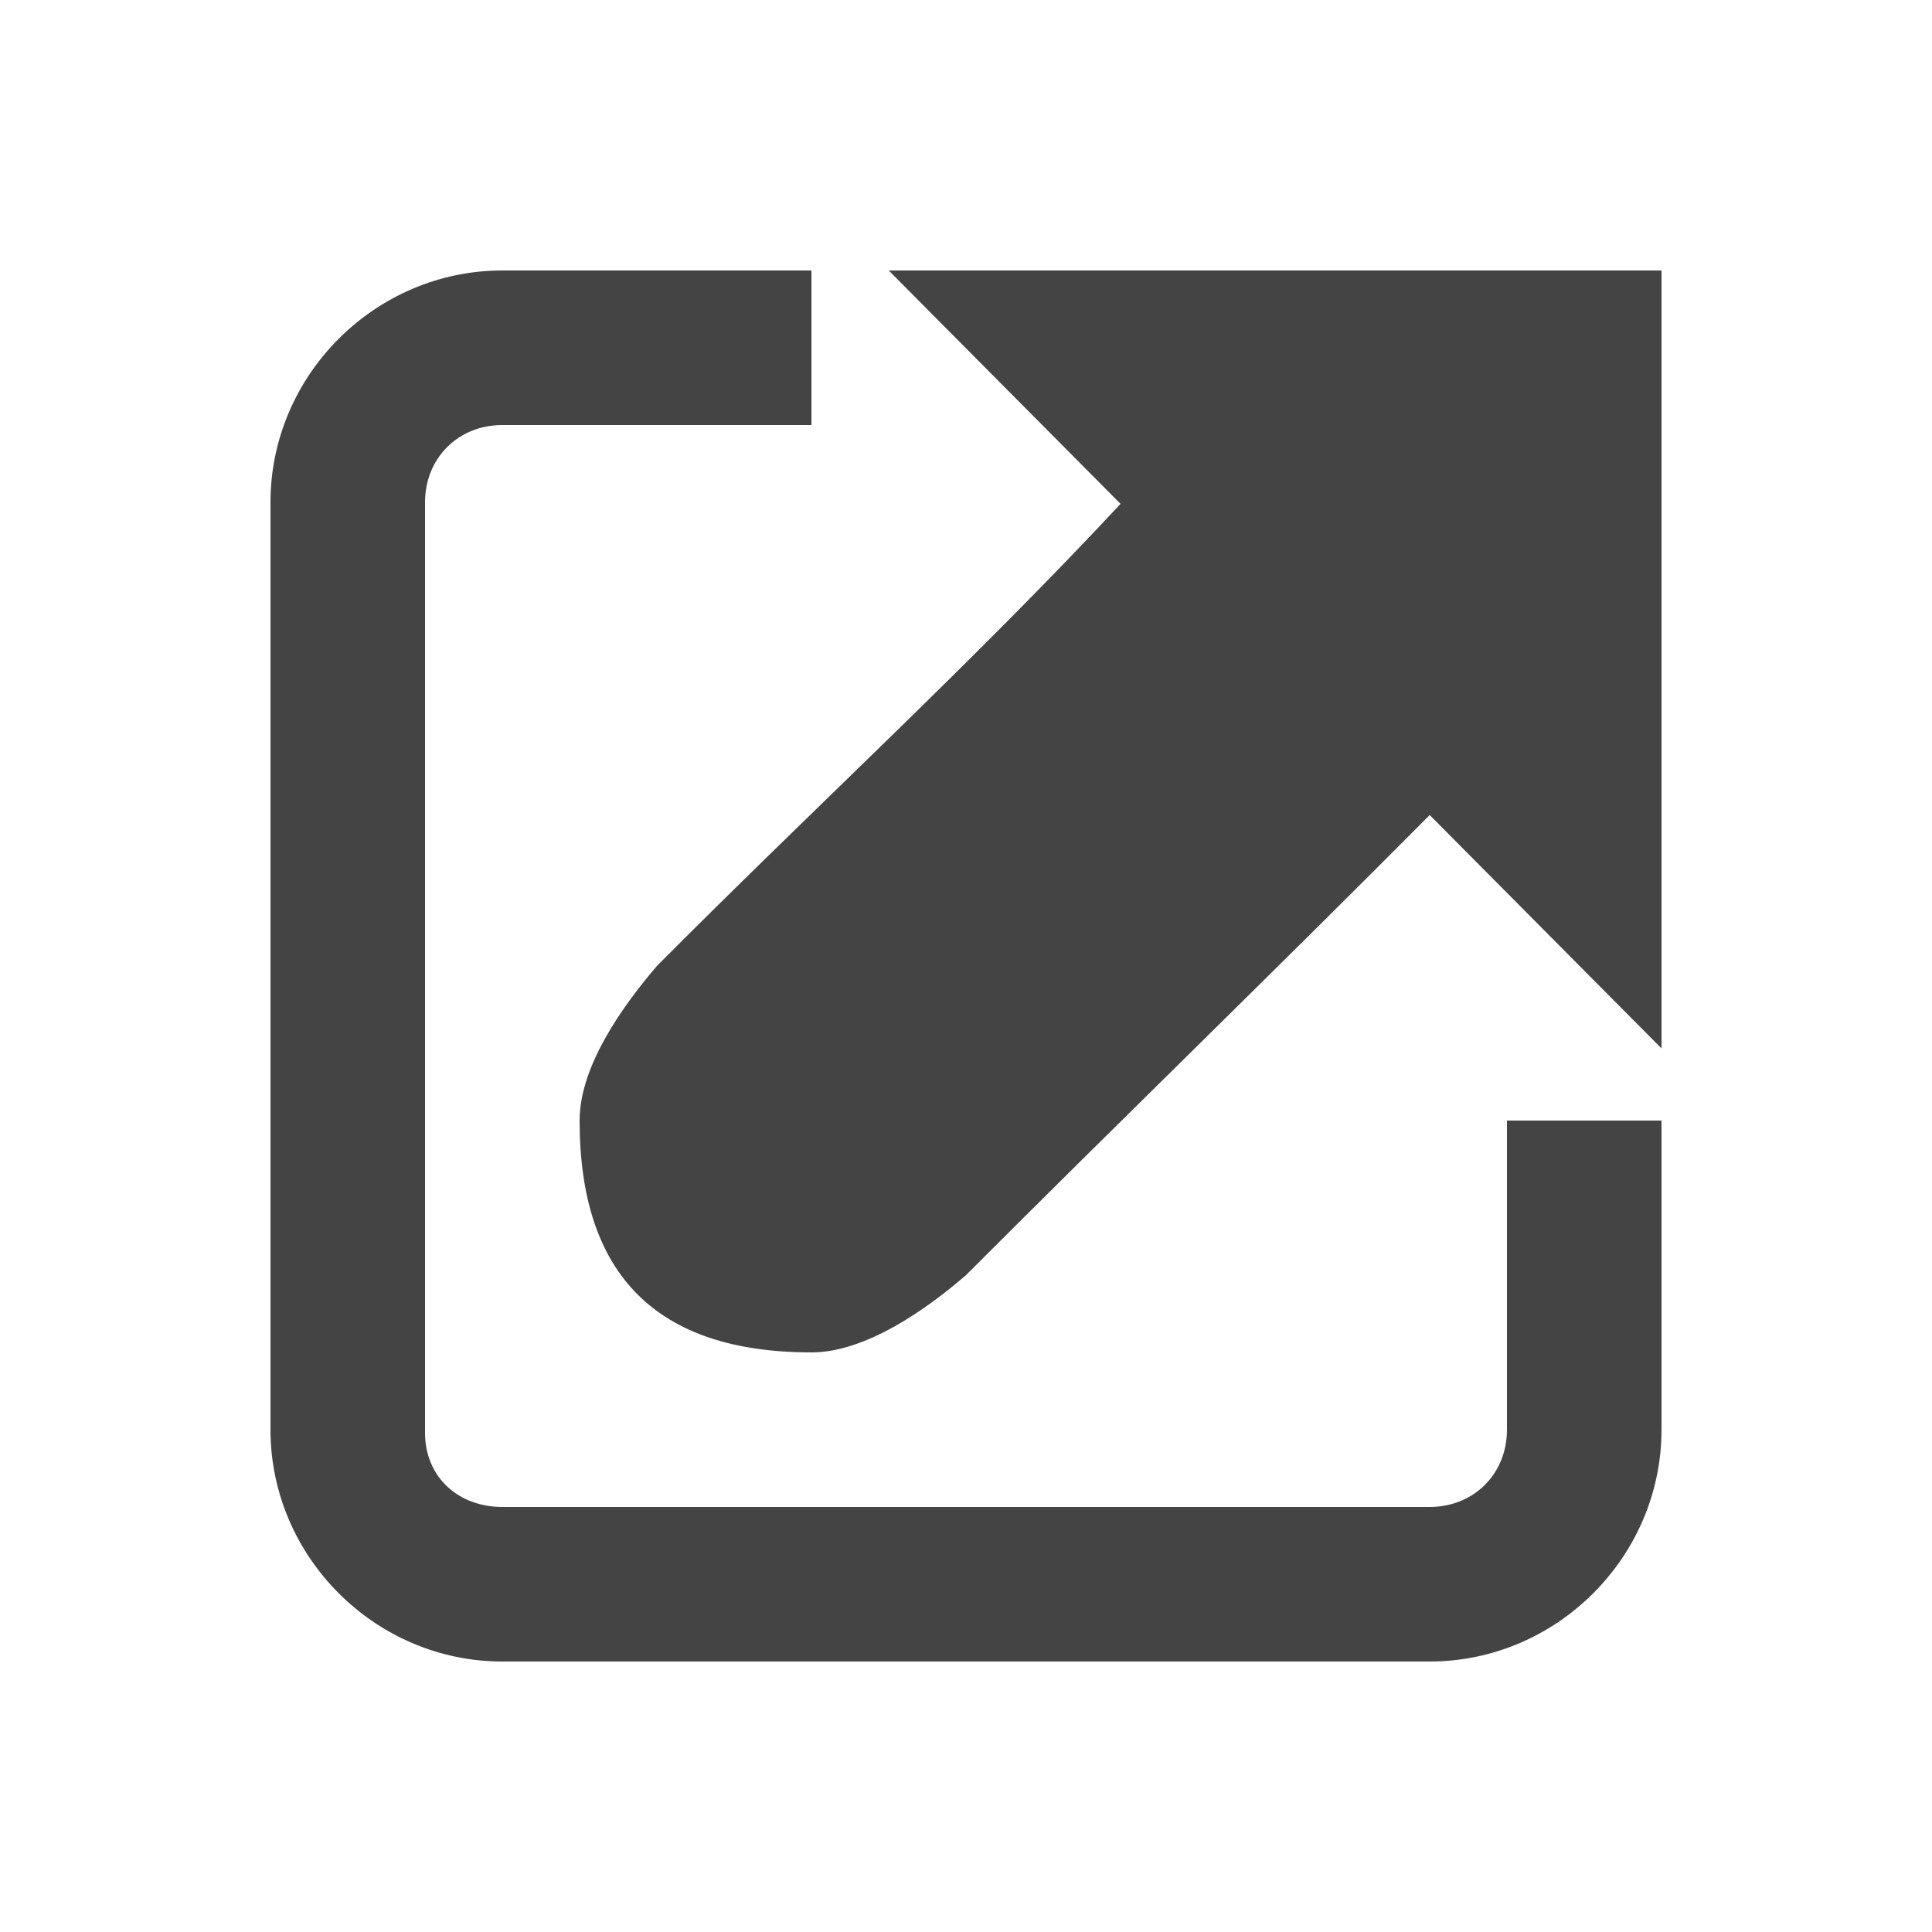 <?xml version="1.0" encoding="utf-8"?>
<!-- Generator: Adobe Illustrator 16.0.0, SVG Export Plug-In . SVG Version: 6.00 Build 0)  -->
<!DOCTYPE svg PUBLIC "-//W3C//DTD SVG 1.1//EN" "http://www.w3.org/Graphics/SVG/1.1/DTD/svg11.dtd">
<svg version="1.1" id="Layer_1" xmlns="http://www.w3.org/2000/svg" xmlns:xlink="http://www.w3.org/1999/xlink" x="0px" y="0px"
	 width="50px" height="50px" viewBox="0 0 50 50" enable-background="new 0 0 50 50" xml:space="preserve">
<g transform="translate(0,-952.362)">
	<path fill="#444444" d="M13,959.362c-3.29,0-6,2.71-6,6v24c0,3.289,2.71,6,6,6h24c3.289,0,6-2.711,6-6v-8h-4v8c0,1.143-0.857,2-2,2
		H13c-1.143,0-2-0.777-2-1.92v-24.08c0-1.143,0.857-2,2-2h8v-4H13z"/>
	<path fill="#444444" d="M23,959.362l6,6.04c-3.833,4.113-8,7.934-12,11.96c-0.858,1.002-2,2.574-2,4c0,4,2,6,6,6
		c1.417,0,3.005-1.137,4-2c3.951-3.957,8.012-7.892,12-11.907l6,6.04c0-6.71,0-14.137,0-20.133H23z"/>
</g>
</svg>
